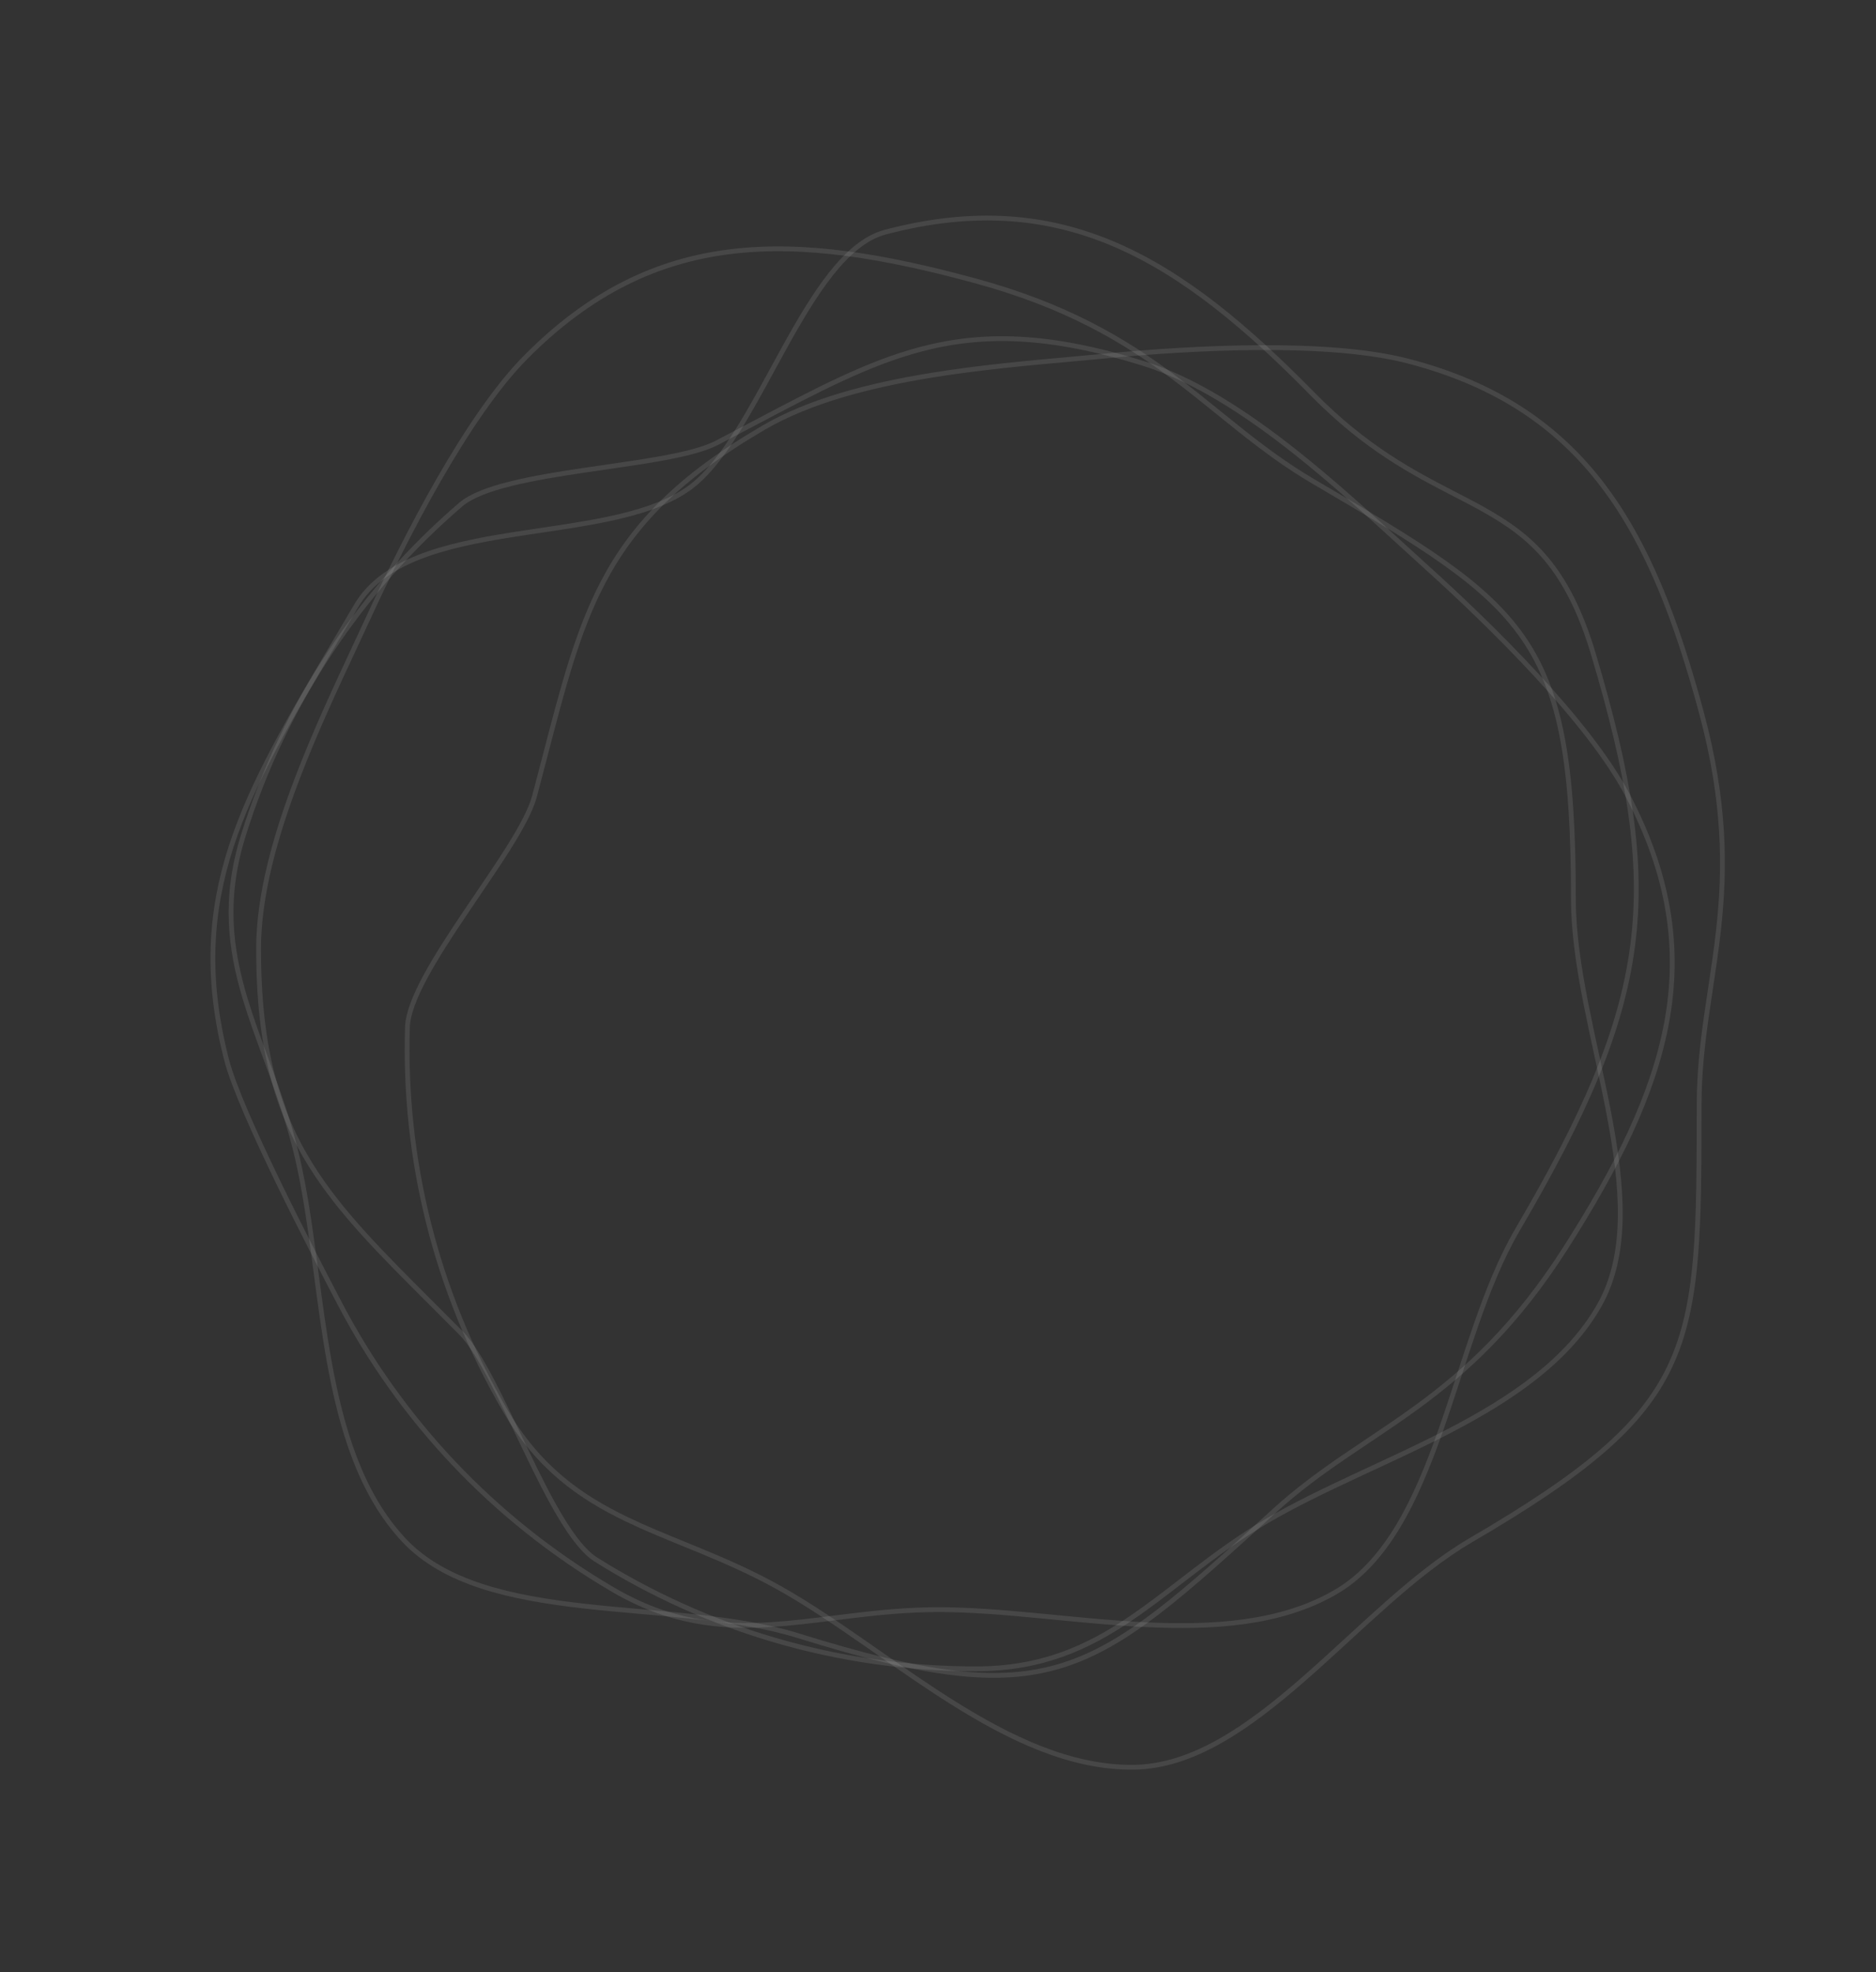 <svg width="390" height="410" viewBox="0 0 390 410" fill="none" xmlns="http://www.w3.org/2000/svg">
<rect x="0" y="0" width="390" height="410" fill="#333333" stroke="none"/>
<path opacity="0.1" d="M327.095 186.944C327.095 193.768 328.215 201.118 329.689 208.626C330.387 212.181 331.166 215.777 331.945 219.372L332.077 219.983C332.9 223.784 333.717 227.582 334.437 231.339C337.324 246.403 338.6 260.641 332.449 271.438C326.008 282.745 314.471 290.599 301.639 297.303C296.226 300.13 290.6 302.745 285.043 305.327C284.017 305.804 282.994 306.28 281.974 306.755C275.44 309.805 269.077 312.855 263.393 316.194C257.829 319.462 252.963 323.03 248.375 326.532C247.376 327.294 246.392 328.053 245.416 328.804C241.902 331.512 238.505 334.128 235.003 336.498C226.08 342.538 216.527 346.94 202.896 346.94C173.868 346.94 146.779 338.615 123.866 324.214C121.533 322.748 119.109 319.635 116.648 315.566C114.197 311.517 111.752 306.597 109.35 301.594C108.767 300.38 108.186 299.16 107.609 297.946C105.813 294.173 104.048 290.466 102.339 287.185C100.086 282.862 97.898 279.213 95.818 277.112C93.695 274.966 91.645 272.918 89.671 270.945C79.125 260.408 70.73 252.019 64.705 242.381C57.574 230.974 53.757 217.799 53.757 197.216C53.757 186.076 57.285 173.596 61.933 161.48C65.594 151.937 69.936 142.655 73.769 134.459C74.801 132.252 75.797 130.124 76.733 128.09C80.421 120.072 85.502 109.702 91.19 99.792C96.883 89.875 103.164 80.453 109.247 74.306C122.726 60.687 136.693 54.162 151.97 52.303C167.269 50.442 183.918 53.256 202.764 58.387C221.558 63.504 233.549 70.65 243.61 78.142C247.036 80.694 250.231 83.28 253.402 85.846C254.899 87.057 256.389 88.263 257.897 89.46C262.589 93.185 267.418 96.794 272.986 100.065C295.211 113.12 308.681 121.055 316.646 132.595C324.593 144.109 327.095 159.278 327.095 186.944Z" stroke="#FAFAFA"/>
<path opacity="0.1" d="M315.495 255.616C312.051 261.492 309.31 268.388 306.795 275.601C305.604 279.015 304.463 282.507 303.321 285.998L303.128 286.589C301.921 290.279 300.711 293.964 299.437 297.563C294.331 311.997 288.249 324.901 277.484 331.082C266.21 337.554 252.274 338.472 237.798 337.743C231.693 337.435 225.51 336.836 219.403 336.245C218.276 336.135 217.151 336.026 216.03 335.92C208.843 335.235 201.803 334.638 195.205 334.633C188.745 334.628 182.74 335.235 177.006 335.926C175.758 336.076 174.524 336.231 173.301 336.383C168.897 336.934 164.641 337.466 160.418 337.733C149.656 338.413 139.177 337.363 127.393 330.457C102.301 315.751 83.085 294.858 70.546 270.85C67.874 265.733 62.721 255.859 57.879 245.874C53.028 235.871 48.517 225.814 47.099 220.309C38.343 186.306 50.966 164.978 69.428 133.785C70.927 131.252 72.464 128.655 74.032 125.981C76.79 121.275 81.337 118.137 86.941 115.899C92.548 113.659 99.169 112.338 106.017 111.241C108.129 110.902 110.264 110.585 112.396 110.268C117.157 109.56 121.902 108.854 126.336 107.922C132.757 106.572 138.608 104.733 143.01 101.67C146.719 99.089 150.094 94.691 153.322 89.543C155.796 85.599 158.207 81.174 160.628 76.732C161.371 75.369 162.114 74.004 162.861 72.652C166.049 66.876 169.293 61.308 172.783 56.909C176.278 52.502 179.968 49.336 184.023 48.264C202.548 43.365 217.914 44.823 232.059 50.963C246.223 57.111 259.195 67.969 272.897 81.935C283.942 93.193 293.84 98.31 302.37 102.719C304.483 103.811 306.512 104.86 308.453 105.947C313.342 108.687 317.682 111.673 321.478 116.223C325.274 120.774 328.549 126.918 331.258 136.001C338.704 160.968 341.71 178.977 339.398 196.672C337.086 214.37 329.449 231.808 315.495 255.616Z" stroke="#FAFAFA"/>
<path opacity="0.1" d="M305.713 320.23C299.832 323.665 294.064 328.334 288.339 333.39C285.628 335.784 282.923 338.269 280.217 340.753L279.759 341.174C276.9 343.799 274.04 346.419 271.166 348.933C259.644 359.015 248.021 367.286 235.608 367.401C222.609 367.521 210.009 361.494 197.747 353.768C192.575 350.509 187.478 346.958 182.444 343.451C181.515 342.803 180.587 342.157 179.662 341.515C173.732 337.397 167.887 333.428 162.138 330.192C156.508 327.024 150.975 324.61 145.638 322.404C144.476 321.924 143.325 321.454 142.184 320.989C138.075 319.311 134.103 317.69 130.291 315.854C120.576 311.175 111.954 305.127 105.064 293.333C90.392 268.221 83.874 240.594 84.704 213.521C84.788 210.764 86.246 207.1 88.507 202.922C90.758 198.764 93.762 194.171 96.859 189.575C97.611 188.459 98.369 187.342 99.122 186.232C101.466 182.778 103.769 179.385 105.732 176.255C108.319 172.13 110.357 168.399 111.117 165.542C111.893 162.625 112.622 159.82 113.324 157.119C117.075 142.691 120.06 131.205 125.321 121.14C131.546 109.228 140.97 99.293 158.707 88.931C168.306 83.323 180.843 80.092 193.633 78.013C203.708 76.376 213.9 75.458 222.9 74.649C225.324 74.43 227.662 74.22 229.887 74.006C238.661 73.16 250.166 72.335 261.579 72.267C273.003 72.198 284.297 72.888 292.668 75.057C311.218 79.861 323.9 88.659 333.224 100.94C342.56 113.239 348.55 129.059 353.654 147.947C358.744 166.781 358.646 180.754 357.275 193.229C356.808 197.477 356.194 201.544 355.586 205.579C355.298 207.483 355.012 209.381 354.743 211.287C353.905 217.222 353.235 223.216 353.231 229.68C353.214 255.48 353.184 271.128 347.265 283.828C341.36 296.499 329.553 306.301 305.713 320.23Z" stroke="#FAFAFA"/>
<path opacity="0.1" d="M165.983 340.068C159.481 338.041 152.144 336.93 144.55 336.11C140.954 335.722 137.295 335.399 133.636 335.076L133.017 335.021C129.15 334.679 125.287 334.334 121.493 333.907C106.279 332.194 92.334 329.187 83.88 320.096C75.027 310.577 70.983 297.209 68.422 282.943C67.342 276.926 66.528 270.768 65.724 264.686C65.576 263.563 65.428 262.442 65.278 261.326C64.321 254.17 63.312 247.178 61.825 240.749C60.37 234.456 58.422 228.742 56.453 223.313C56.024 222.132 55.595 220.964 55.169 219.808C53.638 215.642 52.157 211.616 50.943 207.563C47.849 197.233 46.502 186.788 50.567 173.748C59.222 145.981 75.231 122.541 95.784 104.9C97.877 103.104 101.566 101.71 106.176 100.564C110.765 99.422 116.182 98.544 121.664 97.733C122.996 97.536 124.331 97.343 125.659 97.15C129.79 96.553 133.849 95.966 137.484 95.305C142.275 94.435 146.404 93.425 149.027 92.06C151.704 90.666 154.267 89.313 156.735 88.011C169.92 81.053 180.415 75.514 191.395 72.613C204.39 69.179 218.081 69.441 237.693 75.554C248.306 78.862 259.145 85.943 269.304 93.988C277.305 100.324 284.855 107.233 291.521 113.334C293.316 114.977 295.047 116.562 296.706 118.06C303.246 123.97 311.612 131.911 319.358 140.294C327.11 148.684 334.215 157.491 338.258 165.135C347.216 182.074 349.269 197.372 346.485 212.538C343.696 227.725 336.051 242.815 325.543 259.319C315.065 275.776 304.68 285.125 294.541 292.523C291.089 295.042 287.672 297.331 284.282 299.602C282.682 300.674 281.088 301.742 279.498 302.828C274.55 306.21 269.671 309.757 264.895 314.112C245.829 331.494 234.253 342.022 220.882 346.214C207.543 350.396 192.344 348.285 165.983 340.068Z" stroke="#FAFAFA"/>
</svg>
